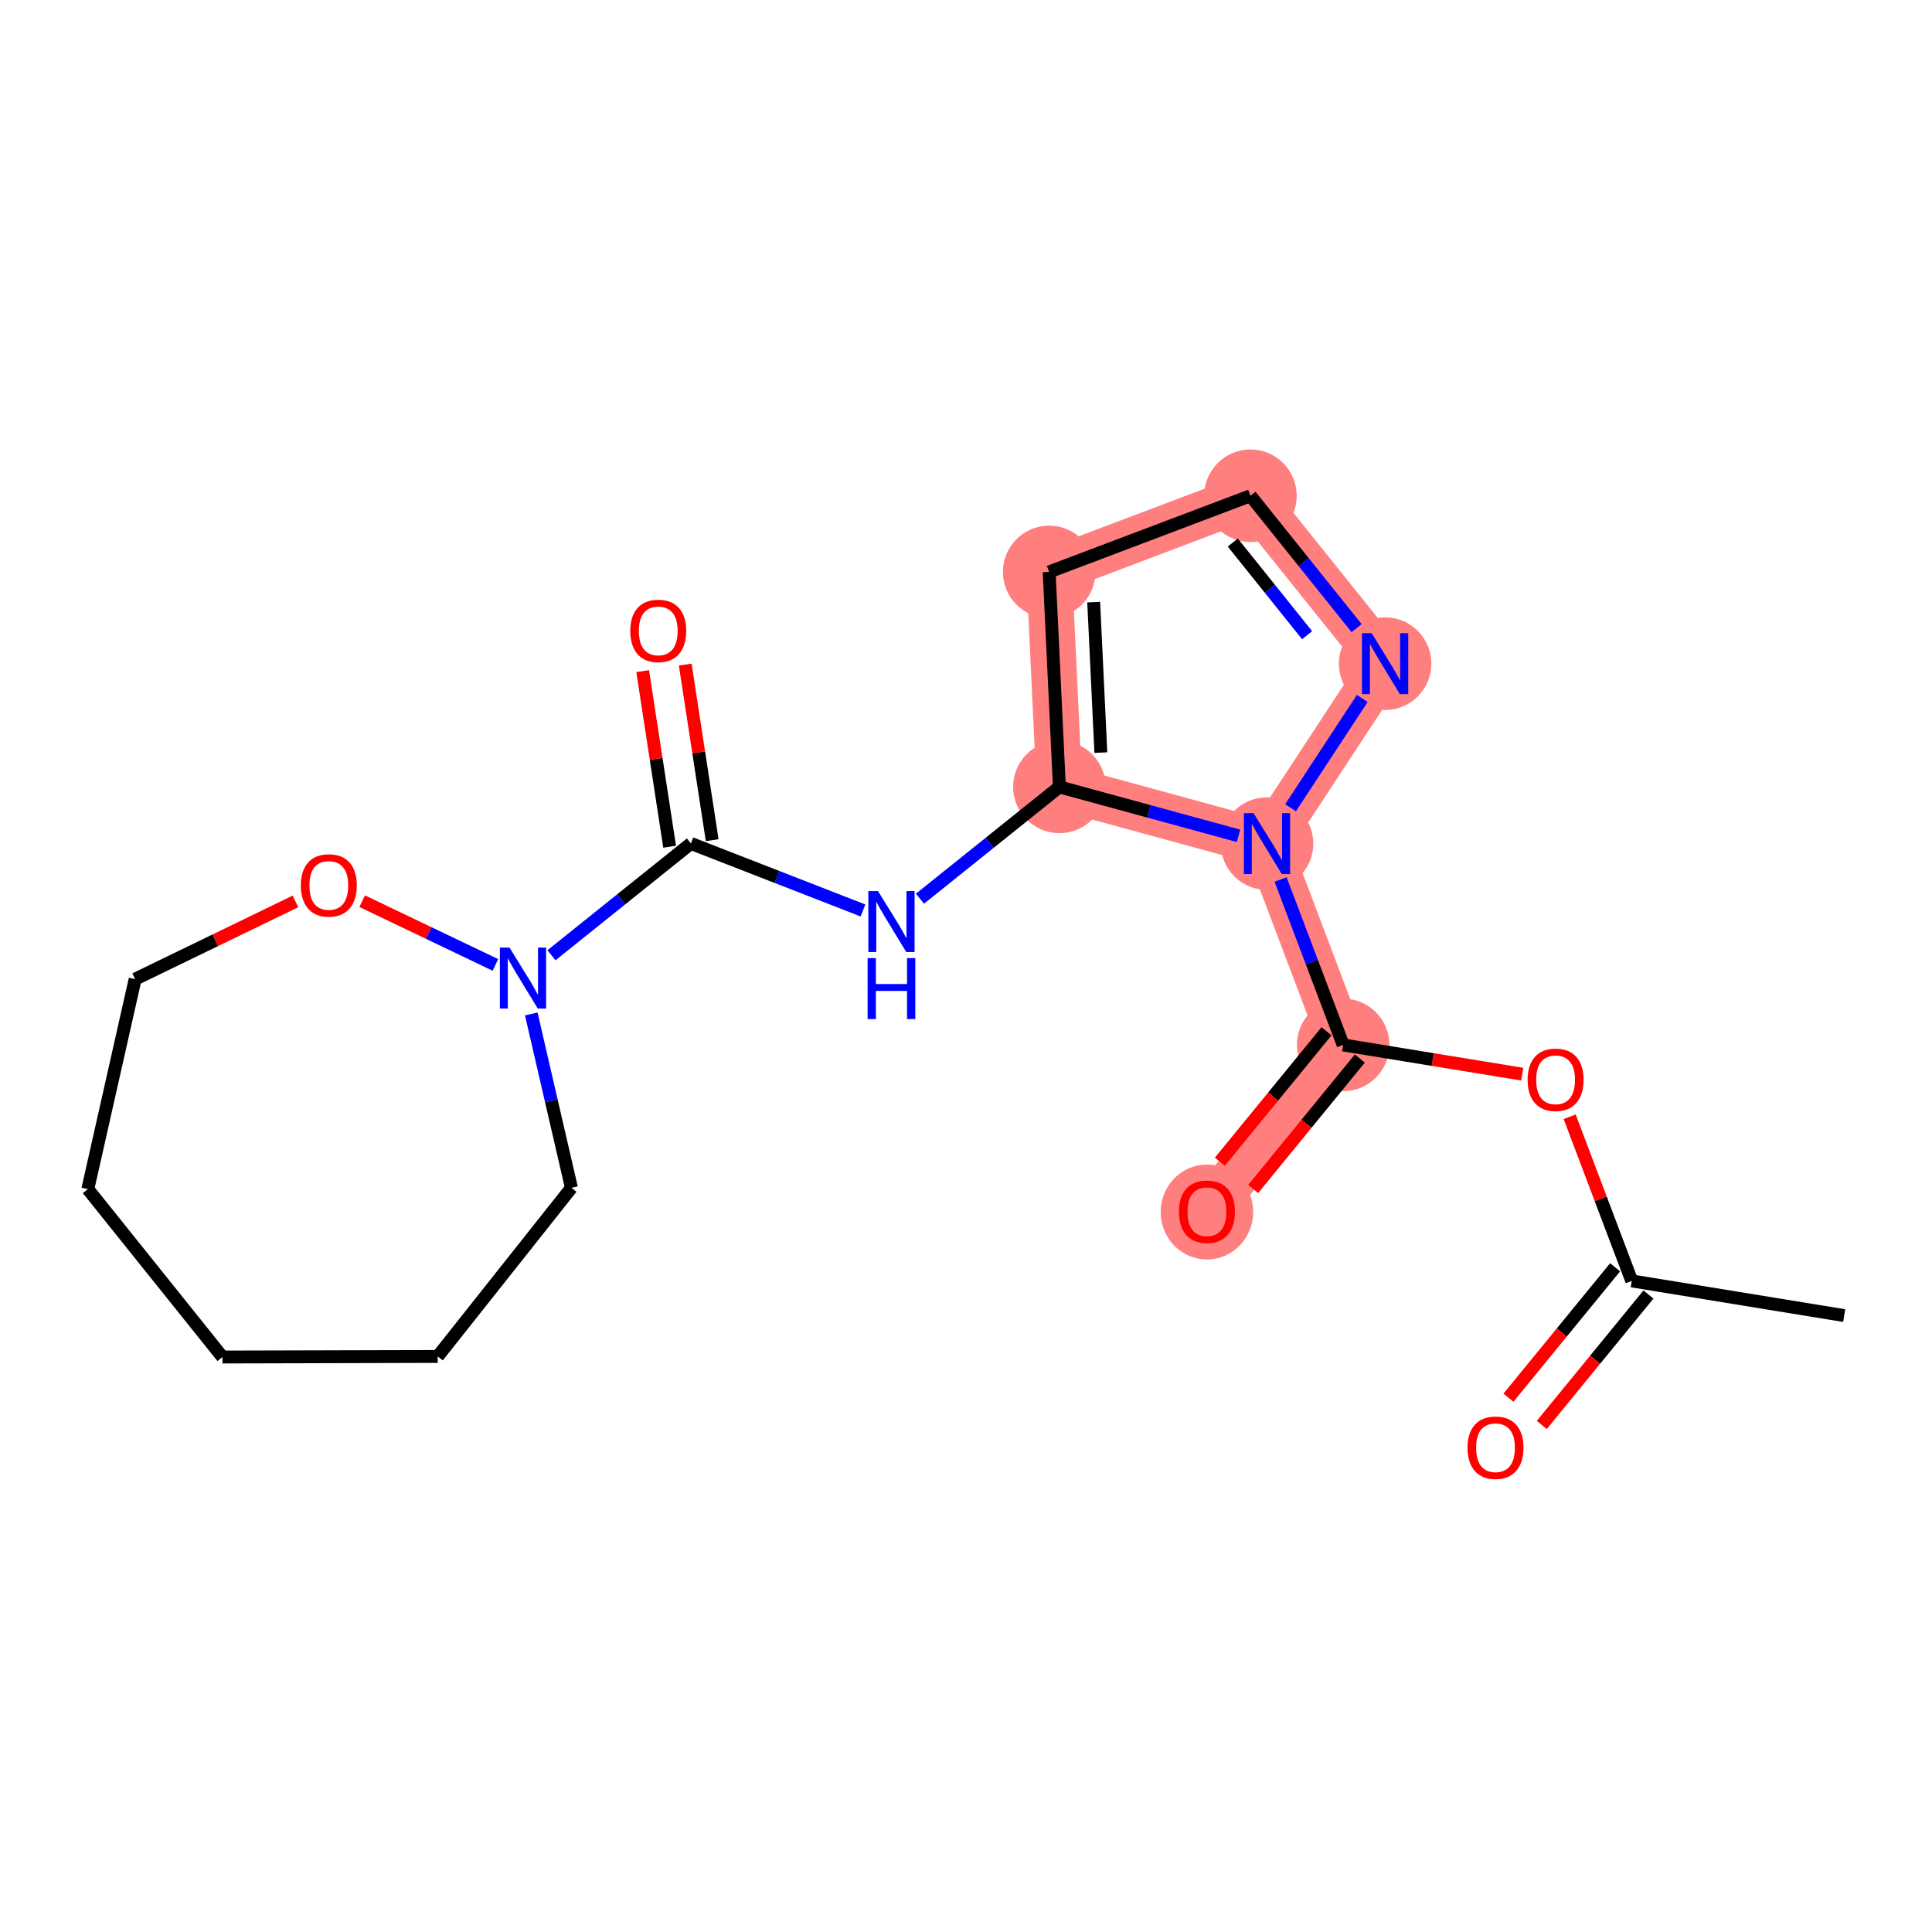 <?xml version='1.0' encoding='iso-8859-1'?>
<svg version='1.1' baseProfile='full'
              xmlns='http://www.w3.org/2000/svg'
                      xmlns:rdkit='http://www.rdkit.org/xml'
                      xmlns:xlink='http://www.w3.org/1999/xlink'
                  xml:space='preserve'
width='300px' height='300px' viewBox='0 0 300 300'>
<!-- END OF HEADER -->
<rect style='opacity:1.0;fill:#FFFFFF;stroke:none' width='300' height='300' x='0' y='0'> </rect>
<rect style='opacity:1.0;fill:#FFFFFF;stroke:none' width='300' height='300' x='0' y='0'> </rect>
<path d='M 208.568,162.254 L 187.411,188.126' style='fill:none;fill-rule:evenodd;stroke:#FF7F7F;stroke-width:7.1px;stroke-linecap:butt;stroke-linejoin:miter;stroke-opacity:1' />
<path d='M 208.568,162.254 L 196.741,130.996' style='fill:none;fill-rule:evenodd;stroke:#FF7F7F;stroke-width:7.1px;stroke-linecap:butt;stroke-linejoin:miter;stroke-opacity:1' />
<path d='M 196.741,130.996 L 215.078,103.054' style='fill:none;fill-rule:evenodd;stroke:#FF7F7F;stroke-width:7.1px;stroke-linecap:butt;stroke-linejoin:miter;stroke-opacity:1' />
<path d='M 196.741,130.996 L 164.5,122.19' style='fill:none;fill-rule:evenodd;stroke:#FF7F7F;stroke-width:7.1px;stroke-linecap:butt;stroke-linejoin:miter;stroke-opacity:1' />
<path d='M 215.078,103.054 L 194.17,76.98' style='fill:none;fill-rule:evenodd;stroke:#FF7F7F;stroke-width:7.1px;stroke-linecap:butt;stroke-linejoin:miter;stroke-opacity:1' />
<path d='M 194.17,76.98 L 162.912,88.807' style='fill:none;fill-rule:evenodd;stroke:#FF7F7F;stroke-width:7.1px;stroke-linecap:butt;stroke-linejoin:miter;stroke-opacity:1' />
<path d='M 162.912,88.807 L 164.5,122.19' style='fill:none;fill-rule:evenodd;stroke:#FF7F7F;stroke-width:7.1px;stroke-linecap:butt;stroke-linejoin:miter;stroke-opacity:1' />
<ellipse cx='208.568' cy='162.254' rx='6.684' ry='6.684'  style='fill:#FF7F7F;fill-rule:evenodd;stroke:#FF7F7F;stroke-width:1.0px;stroke-linecap:butt;stroke-linejoin:miter;stroke-opacity:1' />
<ellipse cx='187.411' cy='188.2' rx='6.684' ry='6.872'  style='fill:#FF7F7F;fill-rule:evenodd;stroke:#FF7F7F;stroke-width:1.0px;stroke-linecap:butt;stroke-linejoin:miter;stroke-opacity:1' />
<ellipse cx='196.741' cy='130.996' rx='6.684' ry='6.693'  style='fill:#FF7F7F;fill-rule:evenodd;stroke:#FF7F7F;stroke-width:1.0px;stroke-linecap:butt;stroke-linejoin:miter;stroke-opacity:1' />
<ellipse cx='215.078' cy='103.054' rx='6.684' ry='6.693'  style='fill:#FF7F7F;fill-rule:evenodd;stroke:#FF7F7F;stroke-width:1.0px;stroke-linecap:butt;stroke-linejoin:miter;stroke-opacity:1' />
<ellipse cx='194.17' cy='76.98' rx='6.684' ry='6.684'  style='fill:#FF7F7F;fill-rule:evenodd;stroke:#FF7F7F;stroke-width:1.0px;stroke-linecap:butt;stroke-linejoin:miter;stroke-opacity:1' />
<ellipse cx='162.912' cy='88.807' rx='6.684' ry='6.684'  style='fill:#FF7F7F;fill-rule:evenodd;stroke:#FF7F7F;stroke-width:1.0px;stroke-linecap:butt;stroke-linejoin:miter;stroke-opacity:1' />
<ellipse cx='164.5' cy='122.19' rx='6.684' ry='6.684'  style='fill:#FF7F7F;fill-rule:evenodd;stroke:#FF7F7F;stroke-width:1.0px;stroke-linecap:butt;stroke-linejoin:miter;stroke-opacity:1' />
<path class='bond-0 atom-0 atom-1' d='M 286.364,204.286 L 253.379,198.9' style='fill:none;fill-rule:evenodd;stroke:#000000;stroke-width:2.0px;stroke-linecap:butt;stroke-linejoin:miter;stroke-opacity:1' />
<path class='bond-1 atom-1 atom-2' d='M 250.792,196.784 L 242.512,206.909' style='fill:none;fill-rule:evenodd;stroke:#000000;stroke-width:2.0px;stroke-linecap:butt;stroke-linejoin:miter;stroke-opacity:1' />
<path class='bond-1 atom-1 atom-2' d='M 242.512,206.909 L 234.232,217.034' style='fill:none;fill-rule:evenodd;stroke:#FF0000;stroke-width:2.0px;stroke-linecap:butt;stroke-linejoin:miter;stroke-opacity:1' />
<path class='bond-1 atom-1 atom-2' d='M 255.967,201.015 L 247.686,211.14' style='fill:none;fill-rule:evenodd;stroke:#000000;stroke-width:2.0px;stroke-linecap:butt;stroke-linejoin:miter;stroke-opacity:1' />
<path class='bond-1 atom-1 atom-2' d='M 247.686,211.14 L 239.406,221.266' style='fill:none;fill-rule:evenodd;stroke:#FF0000;stroke-width:2.0px;stroke-linecap:butt;stroke-linejoin:miter;stroke-opacity:1' />
<path class='bond-2 atom-1 atom-3' d='M 253.379,198.9 L 248.557,186.154' style='fill:none;fill-rule:evenodd;stroke:#000000;stroke-width:2.0px;stroke-linecap:butt;stroke-linejoin:miter;stroke-opacity:1' />
<path class='bond-2 atom-1 atom-3' d='M 248.557,186.154 L 243.735,173.409' style='fill:none;fill-rule:evenodd;stroke:#FF0000;stroke-width:2.0px;stroke-linecap:butt;stroke-linejoin:miter;stroke-opacity:1' />
<path class='bond-3 atom-3 atom-4' d='M 236.372,166.795 L 222.47,164.525' style='fill:none;fill-rule:evenodd;stroke:#FF0000;stroke-width:2.0px;stroke-linecap:butt;stroke-linejoin:miter;stroke-opacity:1' />
<path class='bond-3 atom-3 atom-4' d='M 222.47,164.525 L 208.568,162.254' style='fill:none;fill-rule:evenodd;stroke:#000000;stroke-width:2.0px;stroke-linecap:butt;stroke-linejoin:miter;stroke-opacity:1' />
<path class='bond-4 atom-4 atom-5' d='M 205.981,160.138 L 197.701,170.264' style='fill:none;fill-rule:evenodd;stroke:#000000;stroke-width:2.0px;stroke-linecap:butt;stroke-linejoin:miter;stroke-opacity:1' />
<path class='bond-4 atom-4 atom-5' d='M 197.701,170.264 L 189.421,180.389' style='fill:none;fill-rule:evenodd;stroke:#FF0000;stroke-width:2.0px;stroke-linecap:butt;stroke-linejoin:miter;stroke-opacity:1' />
<path class='bond-4 atom-4 atom-5' d='M 211.155,164.37 L 202.875,174.495' style='fill:none;fill-rule:evenodd;stroke:#000000;stroke-width:2.0px;stroke-linecap:butt;stroke-linejoin:miter;stroke-opacity:1' />
<path class='bond-4 atom-4 atom-5' d='M 202.875,174.495 L 194.595,184.62' style='fill:none;fill-rule:evenodd;stroke:#FF0000;stroke-width:2.0px;stroke-linecap:butt;stroke-linejoin:miter;stroke-opacity:1' />
<path class='bond-5 atom-4 atom-6' d='M 208.568,162.254 L 203.708,149.409' style='fill:none;fill-rule:evenodd;stroke:#000000;stroke-width:2.0px;stroke-linecap:butt;stroke-linejoin:miter;stroke-opacity:1' />
<path class='bond-5 atom-4 atom-6' d='M 203.708,149.409 L 198.848,136.563' style='fill:none;fill-rule:evenodd;stroke:#0000FF;stroke-width:2.0px;stroke-linecap:butt;stroke-linejoin:miter;stroke-opacity:1' />
<path class='bond-6 atom-6 atom-7' d='M 200.395,125.428 L 211.533,108.455' style='fill:none;fill-rule:evenodd;stroke:#0000FF;stroke-width:2.0px;stroke-linecap:butt;stroke-linejoin:miter;stroke-opacity:1' />
<path class='bond-20 atom-10 atom-6' d='M 164.5,122.19 L 178.408,125.989' style='fill:none;fill-rule:evenodd;stroke:#000000;stroke-width:2.0px;stroke-linecap:butt;stroke-linejoin:miter;stroke-opacity:1' />
<path class='bond-20 atom-10 atom-6' d='M 178.408,125.989 L 192.316,129.787' style='fill:none;fill-rule:evenodd;stroke:#0000FF;stroke-width:2.0px;stroke-linecap:butt;stroke-linejoin:miter;stroke-opacity:1' />
<path class='bond-7 atom-7 atom-8' d='M 210.653,97.535 L 202.412,87.258' style='fill:none;fill-rule:evenodd;stroke:#0000FF;stroke-width:2.0px;stroke-linecap:butt;stroke-linejoin:miter;stroke-opacity:1' />
<path class='bond-7 atom-7 atom-8' d='M 202.412,87.258 L 194.17,76.98' style='fill:none;fill-rule:evenodd;stroke:#000000;stroke-width:2.0px;stroke-linecap:butt;stroke-linejoin:miter;stroke-opacity:1' />
<path class='bond-7 atom-7 atom-8' d='M 202.966,98.634 L 197.197,91.439' style='fill:none;fill-rule:evenodd;stroke:#0000FF;stroke-width:2.0px;stroke-linecap:butt;stroke-linejoin:miter;stroke-opacity:1' />
<path class='bond-7 atom-7 atom-8' d='M 197.197,91.439 L 191.428,84.245' style='fill:none;fill-rule:evenodd;stroke:#000000;stroke-width:2.0px;stroke-linecap:butt;stroke-linejoin:miter;stroke-opacity:1' />
<path class='bond-8 atom-8 atom-9' d='M 194.17,76.98 L 162.912,88.807' style='fill:none;fill-rule:evenodd;stroke:#000000;stroke-width:2.0px;stroke-linecap:butt;stroke-linejoin:miter;stroke-opacity:1' />
<path class='bond-9 atom-9 atom-10' d='M 162.912,88.807 L 164.5,122.19' style='fill:none;fill-rule:evenodd;stroke:#000000;stroke-width:2.0px;stroke-linecap:butt;stroke-linejoin:miter;stroke-opacity:1' />
<path class='bond-9 atom-9 atom-10' d='M 169.827,93.497 L 170.939,116.865' style='fill:none;fill-rule:evenodd;stroke:#000000;stroke-width:2.0px;stroke-linecap:butt;stroke-linejoin:miter;stroke-opacity:1' />
<path class='bond-10 atom-10 atom-11' d='M 164.5,122.19 L 153.676,130.87' style='fill:none;fill-rule:evenodd;stroke:#000000;stroke-width:2.0px;stroke-linecap:butt;stroke-linejoin:miter;stroke-opacity:1' />
<path class='bond-10 atom-10 atom-11' d='M 153.676,130.87 L 142.851,139.55' style='fill:none;fill-rule:evenodd;stroke:#0000FF;stroke-width:2.0px;stroke-linecap:butt;stroke-linejoin:miter;stroke-opacity:1' />
<path class='bond-11 atom-11 atom-12' d='M 134.001,141.375 L 120.642,136.173' style='fill:none;fill-rule:evenodd;stroke:#0000FF;stroke-width:2.0px;stroke-linecap:butt;stroke-linejoin:miter;stroke-opacity:1' />
<path class='bond-11 atom-11 atom-12' d='M 120.642,136.173 L 107.283,130.971' style='fill:none;fill-rule:evenodd;stroke:#000000;stroke-width:2.0px;stroke-linecap:butt;stroke-linejoin:miter;stroke-opacity:1' />
<path class='bond-12 atom-12 atom-13' d='M 110.586,130.464 L 108.494,116.831' style='fill:none;fill-rule:evenodd;stroke:#000000;stroke-width:2.0px;stroke-linecap:butt;stroke-linejoin:miter;stroke-opacity:1' />
<path class='bond-12 atom-12 atom-13' d='M 108.494,116.831 L 106.402,103.198' style='fill:none;fill-rule:evenodd;stroke:#FF0000;stroke-width:2.0px;stroke-linecap:butt;stroke-linejoin:miter;stroke-opacity:1' />
<path class='bond-12 atom-12 atom-13' d='M 103.979,131.478 L 101.887,117.845' style='fill:none;fill-rule:evenodd;stroke:#000000;stroke-width:2.0px;stroke-linecap:butt;stroke-linejoin:miter;stroke-opacity:1' />
<path class='bond-12 atom-12 atom-13' d='M 101.887,117.845 L 99.795,104.212' style='fill:none;fill-rule:evenodd;stroke:#FF0000;stroke-width:2.0px;stroke-linecap:butt;stroke-linejoin:miter;stroke-opacity:1' />
<path class='bond-13 atom-12 atom-14' d='M 107.283,130.971 L 96.458,139.651' style='fill:none;fill-rule:evenodd;stroke:#000000;stroke-width:2.0px;stroke-linecap:butt;stroke-linejoin:miter;stroke-opacity:1' />
<path class='bond-13 atom-12 atom-14' d='M 96.458,139.651 L 85.634,148.331' style='fill:none;fill-rule:evenodd;stroke:#0000FF;stroke-width:2.0px;stroke-linecap:butt;stroke-linejoin:miter;stroke-opacity:1' />
<path class='bond-14 atom-14 atom-15' d='M 82.496,157.447 L 85.614,170.945' style='fill:none;fill-rule:evenodd;stroke:#0000FF;stroke-width:2.0px;stroke-linecap:butt;stroke-linejoin:miter;stroke-opacity:1' />
<path class='bond-14 atom-14 atom-15' d='M 85.614,170.945 L 88.733,184.442' style='fill:none;fill-rule:evenodd;stroke:#000000;stroke-width:2.0px;stroke-linecap:butt;stroke-linejoin:miter;stroke-opacity:1' />
<path class='bond-21 atom-20 atom-14' d='M 56.239,139.936 L 66.583,144.884' style='fill:none;fill-rule:evenodd;stroke:#FF0000;stroke-width:2.0px;stroke-linecap:butt;stroke-linejoin:miter;stroke-opacity:1' />
<path class='bond-21 atom-20 atom-14' d='M 66.583,144.884 L 76.927,149.831' style='fill:none;fill-rule:evenodd;stroke:#0000FF;stroke-width:2.0px;stroke-linecap:butt;stroke-linejoin:miter;stroke-opacity:1' />
<path class='bond-15 atom-15 atom-16' d='M 88.733,184.442 L 67.965,210.628' style='fill:none;fill-rule:evenodd;stroke:#000000;stroke-width:2.0px;stroke-linecap:butt;stroke-linejoin:miter;stroke-opacity:1' />
<path class='bond-16 atom-16 atom-17' d='M 67.965,210.628 L 34.544,210.717' style='fill:none;fill-rule:evenodd;stroke:#000000;stroke-width:2.0px;stroke-linecap:butt;stroke-linejoin:miter;stroke-opacity:1' />
<path class='bond-17 atom-17 atom-18' d='M 34.544,210.717 L 13.636,184.643' style='fill:none;fill-rule:evenodd;stroke:#000000;stroke-width:2.0px;stroke-linecap:butt;stroke-linejoin:miter;stroke-opacity:1' />
<path class='bond-18 atom-18 atom-19' d='M 13.636,184.643 L 20.986,152.04' style='fill:none;fill-rule:evenodd;stroke:#000000;stroke-width:2.0px;stroke-linecap:butt;stroke-linejoin:miter;stroke-opacity:1' />
<path class='bond-19 atom-19 atom-20' d='M 20.986,152.04 L 33.432,146.005' style='fill:none;fill-rule:evenodd;stroke:#000000;stroke-width:2.0px;stroke-linecap:butt;stroke-linejoin:miter;stroke-opacity:1' />
<path class='bond-19 atom-19 atom-20' d='M 33.432,146.005 L 45.878,139.97' style='fill:none;fill-rule:evenodd;stroke:#FF0000;stroke-width:2.0px;stroke-linecap:butt;stroke-linejoin:miter;stroke-opacity:1' />
<path  class='atom-2' d='M 227.877 224.798
Q 227.877 222.525, 229 221.255
Q 230.123 219.985, 232.222 219.985
Q 234.321 219.985, 235.444 221.255
Q 236.567 222.525, 236.567 224.798
Q 236.567 227.097, 235.431 228.408
Q 234.294 229.704, 232.222 229.704
Q 230.137 229.704, 229 228.408
Q 227.877 227.111, 227.877 224.798
M 232.222 228.635
Q 233.666 228.635, 234.441 227.672
Q 235.23 226.696, 235.23 224.798
Q 235.23 222.94, 234.441 222.004
Q 233.666 221.055, 232.222 221.055
Q 230.778 221.055, 229.99 221.991
Q 229.214 222.927, 229.214 224.798
Q 229.214 226.71, 229.99 227.672
Q 230.778 228.635, 232.222 228.635
' fill='#FF0000'/>
<path  class='atom-3' d='M 237.207 167.668
Q 237.207 165.395, 238.33 164.125
Q 239.453 162.855, 241.552 162.855
Q 243.651 162.855, 244.774 164.125
Q 245.897 165.395, 245.897 167.668
Q 245.897 169.967, 244.761 171.277
Q 243.624 172.574, 241.552 172.574
Q 239.467 172.574, 238.33 171.277
Q 237.207 169.98, 237.207 167.668
M 241.552 171.504
Q 242.996 171.504, 243.771 170.542
Q 244.56 169.566, 244.56 167.668
Q 244.56 165.809, 243.771 164.874
Q 242.996 163.924, 241.552 163.924
Q 240.108 163.924, 239.32 164.86
Q 238.544 165.796, 238.544 167.668
Q 238.544 169.579, 239.32 170.542
Q 240.108 171.504, 241.552 171.504
' fill='#FF0000'/>
<path  class='atom-5' d='M 183.066 188.153
Q 183.066 185.88, 184.189 184.61
Q 185.312 183.34, 187.411 183.34
Q 189.51 183.34, 190.633 184.61
Q 191.756 185.88, 191.756 188.153
Q 191.756 190.452, 190.619 191.762
Q 189.483 193.059, 187.411 193.059
Q 185.325 193.059, 184.189 191.762
Q 183.066 190.465, 183.066 188.153
M 187.411 191.989
Q 188.855 191.989, 189.63 191.027
Q 190.419 190.051, 190.419 188.153
Q 190.419 186.295, 189.63 185.359
Q 188.855 184.41, 187.411 184.41
Q 185.967 184.41, 185.178 185.345
Q 184.403 186.281, 184.403 188.153
Q 184.403 190.064, 185.178 191.027
Q 185.967 191.989, 187.411 191.989
' fill='#FF0000'/>
<path  class='atom-6' d='M 194.649 126.263
L 197.75 131.276
Q 198.058 131.771, 198.552 132.667
Q 199.047 133.562, 199.074 133.616
L 199.074 126.263
L 200.33 126.263
L 200.33 135.728
L 199.034 135.728
L 195.705 130.247
Q 195.317 129.605, 194.903 128.87
Q 194.502 128.135, 194.381 127.907
L 194.381 135.728
L 193.151 135.728
L 193.151 126.263
L 194.649 126.263
' fill='#0000FF'/>
<path  class='atom-7' d='M 212.986 98.321
L 216.087 103.335
Q 216.395 103.829, 216.889 104.725
Q 217.384 105.621, 217.411 105.674
L 217.411 98.321
L 218.667 98.321
L 218.667 107.786
L 217.371 107.786
L 214.042 102.305
Q 213.654 101.664, 213.24 100.928
Q 212.839 100.193, 212.718 99.966
L 212.718 107.786
L 211.488 107.786
L 211.488 98.321
L 212.986 98.321
' fill='#0000FF'/>
<path  class='atom-11' d='M 136.334 138.366
L 139.436 143.379
Q 139.743 143.873, 140.238 144.769
Q 140.732 145.665, 140.759 145.718
L 140.759 138.366
L 142.016 138.366
L 142.016 147.831
L 140.719 147.831
L 137.39 142.349
Q 137.003 141.708, 136.588 140.973
Q 136.187 140.237, 136.067 140.01
L 136.067 147.831
L 134.837 147.831
L 134.837 138.366
L 136.334 138.366
' fill='#0000FF'/>
<path  class='atom-11' d='M 134.723 148.777
L 136.007 148.777
L 136.007 152.801
L 140.846 152.801
L 140.846 148.777
L 142.129 148.777
L 142.129 158.242
L 140.846 158.242
L 140.846 153.87
L 136.007 153.87
L 136.007 158.242
L 134.723 158.242
L 134.723 148.777
' fill='#0000FF'/>
<path  class='atom-13' d='M 97.868 97.963
Q 97.868 95.691, 98.992 94.421
Q 100.114 93.151, 102.213 93.151
Q 104.312 93.151, 105.435 94.421
Q 106.558 95.691, 106.558 97.963
Q 106.558 100.263, 105.422 101.573
Q 104.285 102.87, 102.213 102.87
Q 100.128 102.87, 98.992 101.573
Q 97.868 100.276, 97.868 97.963
M 102.213 101.8
Q 103.657 101.8, 104.432 100.838
Q 105.221 99.862, 105.221 97.963
Q 105.221 96.105, 104.432 95.169
Q 103.657 94.22, 102.213 94.22
Q 100.769 94.22, 99.981 95.156
Q 99.205 96.092, 99.205 97.963
Q 99.205 99.875, 99.981 100.838
Q 100.769 101.8, 102.213 101.8
' fill='#FF0000'/>
<path  class='atom-14' d='M 79.117 147.146
L 82.218 152.16
Q 82.526 152.654, 83.02 153.55
Q 83.515 154.446, 83.542 154.499
L 83.542 147.146
L 84.798 147.146
L 84.798 156.611
L 83.502 156.611
L 80.173 151.13
Q 79.785 150.489, 79.371 149.753
Q 78.97 149.018, 78.849 148.791
L 78.849 156.611
L 77.62 156.611
L 77.62 147.146
L 79.117 147.146
' fill='#0000FF'/>
<path  class='atom-20' d='M 46.714 137.485
Q 46.714 135.213, 47.837 133.943
Q 48.96 132.673, 51.059 132.673
Q 53.158 132.673, 54.281 133.943
Q 55.404 135.213, 55.404 137.485
Q 55.404 139.785, 54.267 141.095
Q 53.131 142.392, 51.059 142.392
Q 48.973 142.392, 47.837 141.095
Q 46.714 139.798, 46.714 137.485
M 51.059 141.322
Q 52.502 141.322, 53.278 140.36
Q 54.067 139.384, 54.067 137.485
Q 54.067 135.627, 53.278 134.691
Q 52.502 133.742, 51.059 133.742
Q 49.615 133.742, 48.826 134.678
Q 48.051 135.614, 48.051 137.485
Q 48.051 139.397, 48.826 140.36
Q 49.615 141.322, 51.059 141.322
' fill='#FF0000'/>
</svg>
